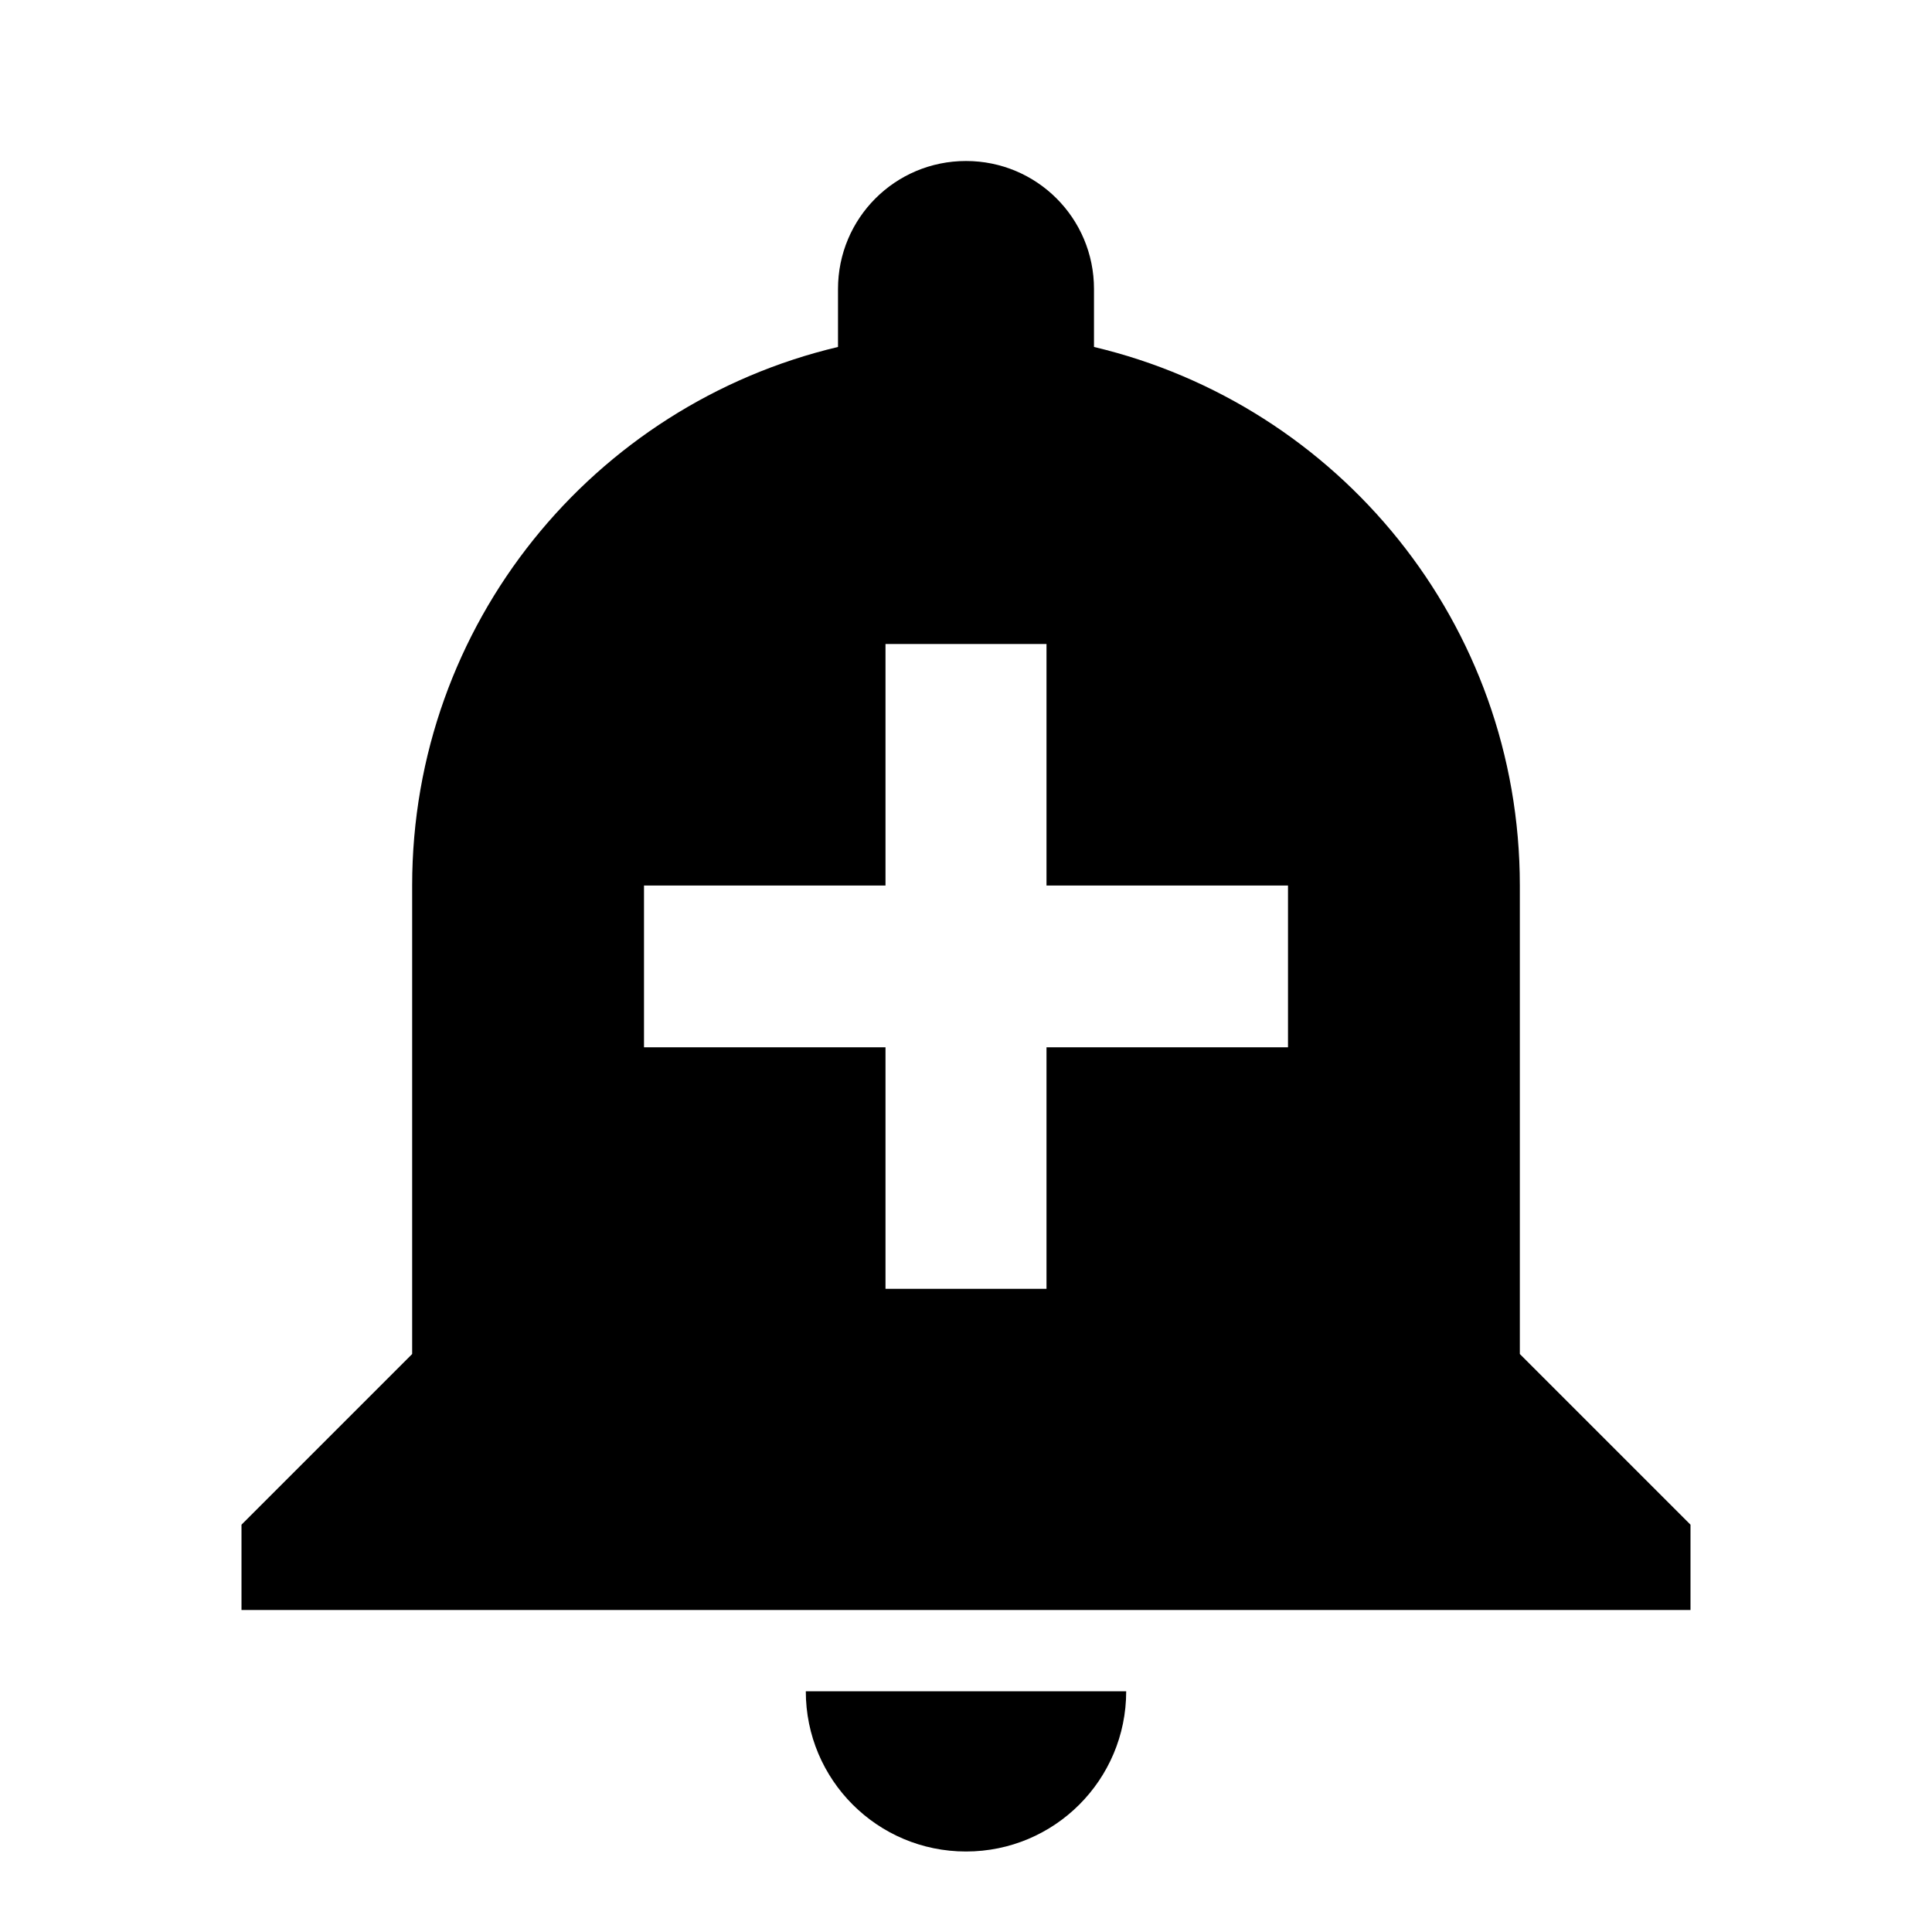 <svg height="24" viewBox="0 0 24 24" width="24" xmlns="http://www.w3.org/2000/svg"><path d="m10.01 21.01c0 1.1.89 1.99 1.99 1.99s1.99-.89 1.99-1.99zm8.87-4.19v-5.82c0-3.25-2.25-5.97-5.29-6.69v-.72c0-.88-.71-1.59-1.59-1.59s-1.59.71-1.59 1.59v.72c-3.04.72-5.29 3.44-5.29 6.69v5.82l-2.12 2.12v1.06h18v-1.06zm-2.88-3.81h-3v3h-2v-3h-3v-2.01h3v-3h2v3h3z"/></svg>